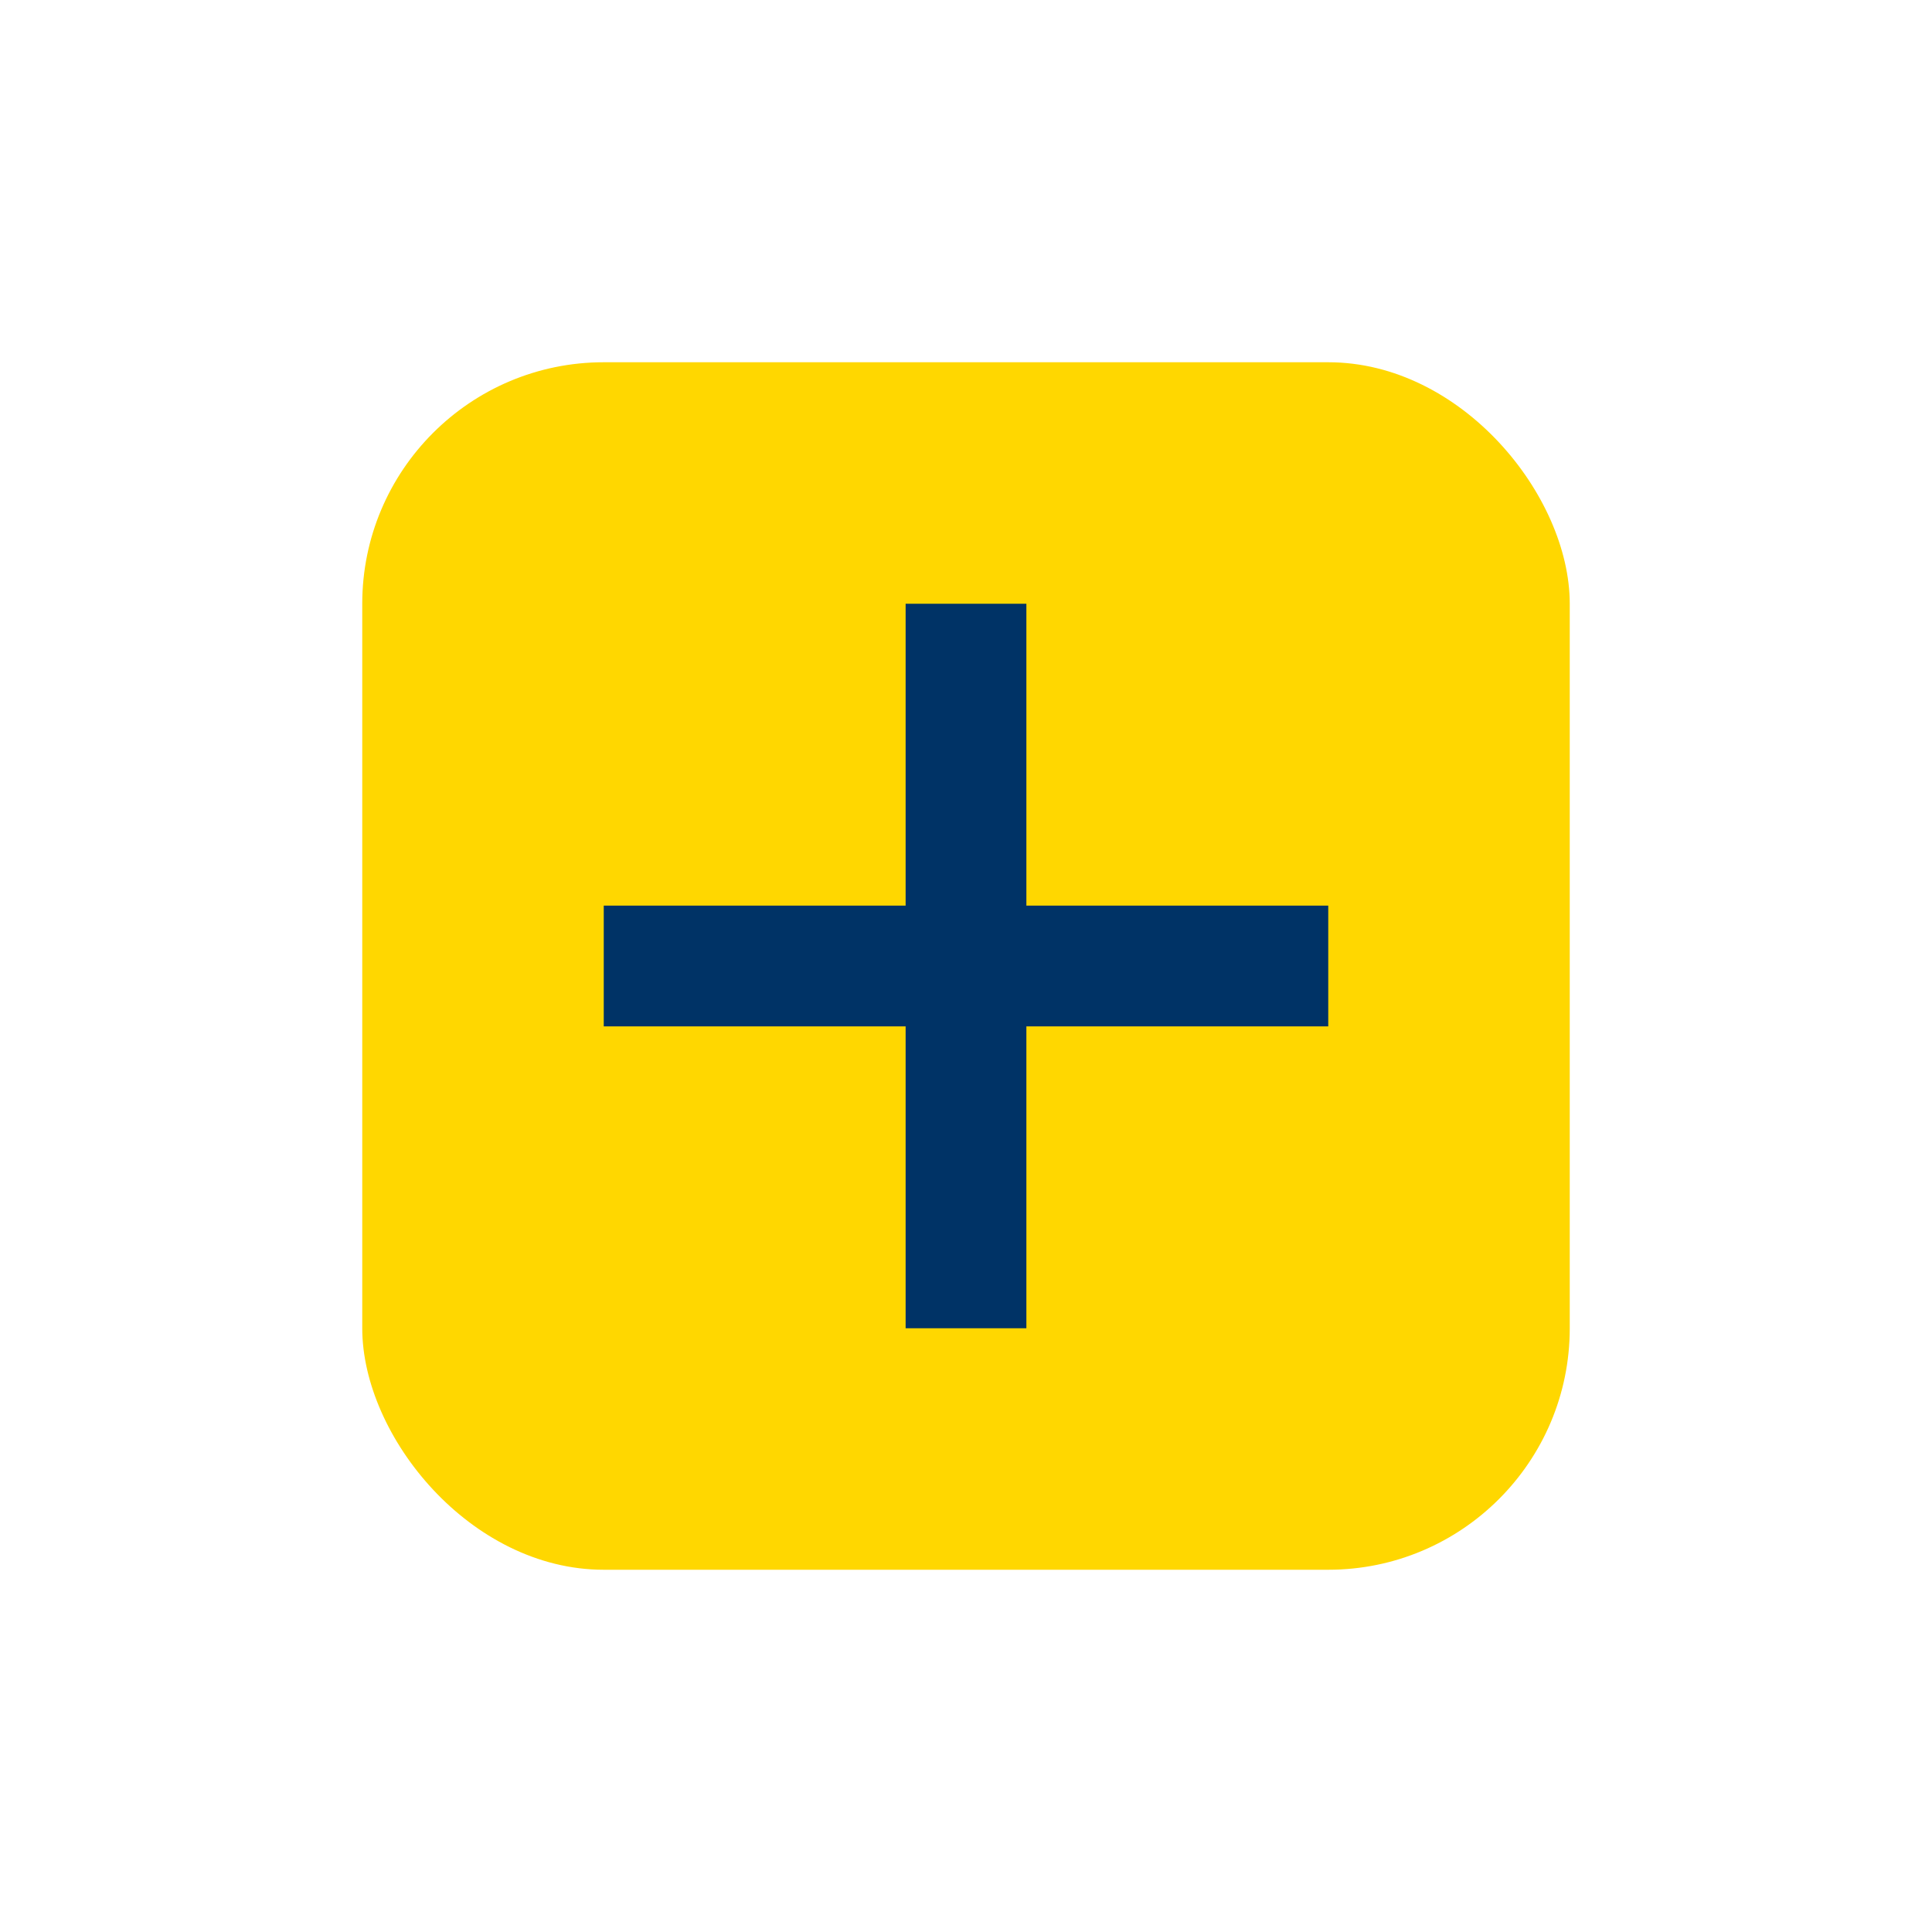 <?xml version="1.0" encoding="UTF-8"?>
<svg xmlns="http://www.w3.org/2000/svg" width="32" height="32" viewBox="0 0 32 32"><rect x="6" y="6" width="20" height="20" rx="4" fill="#FFD700"/><path d="M10 16h12M16 10v12" stroke="#003366" stroke-width="2"/></svg>